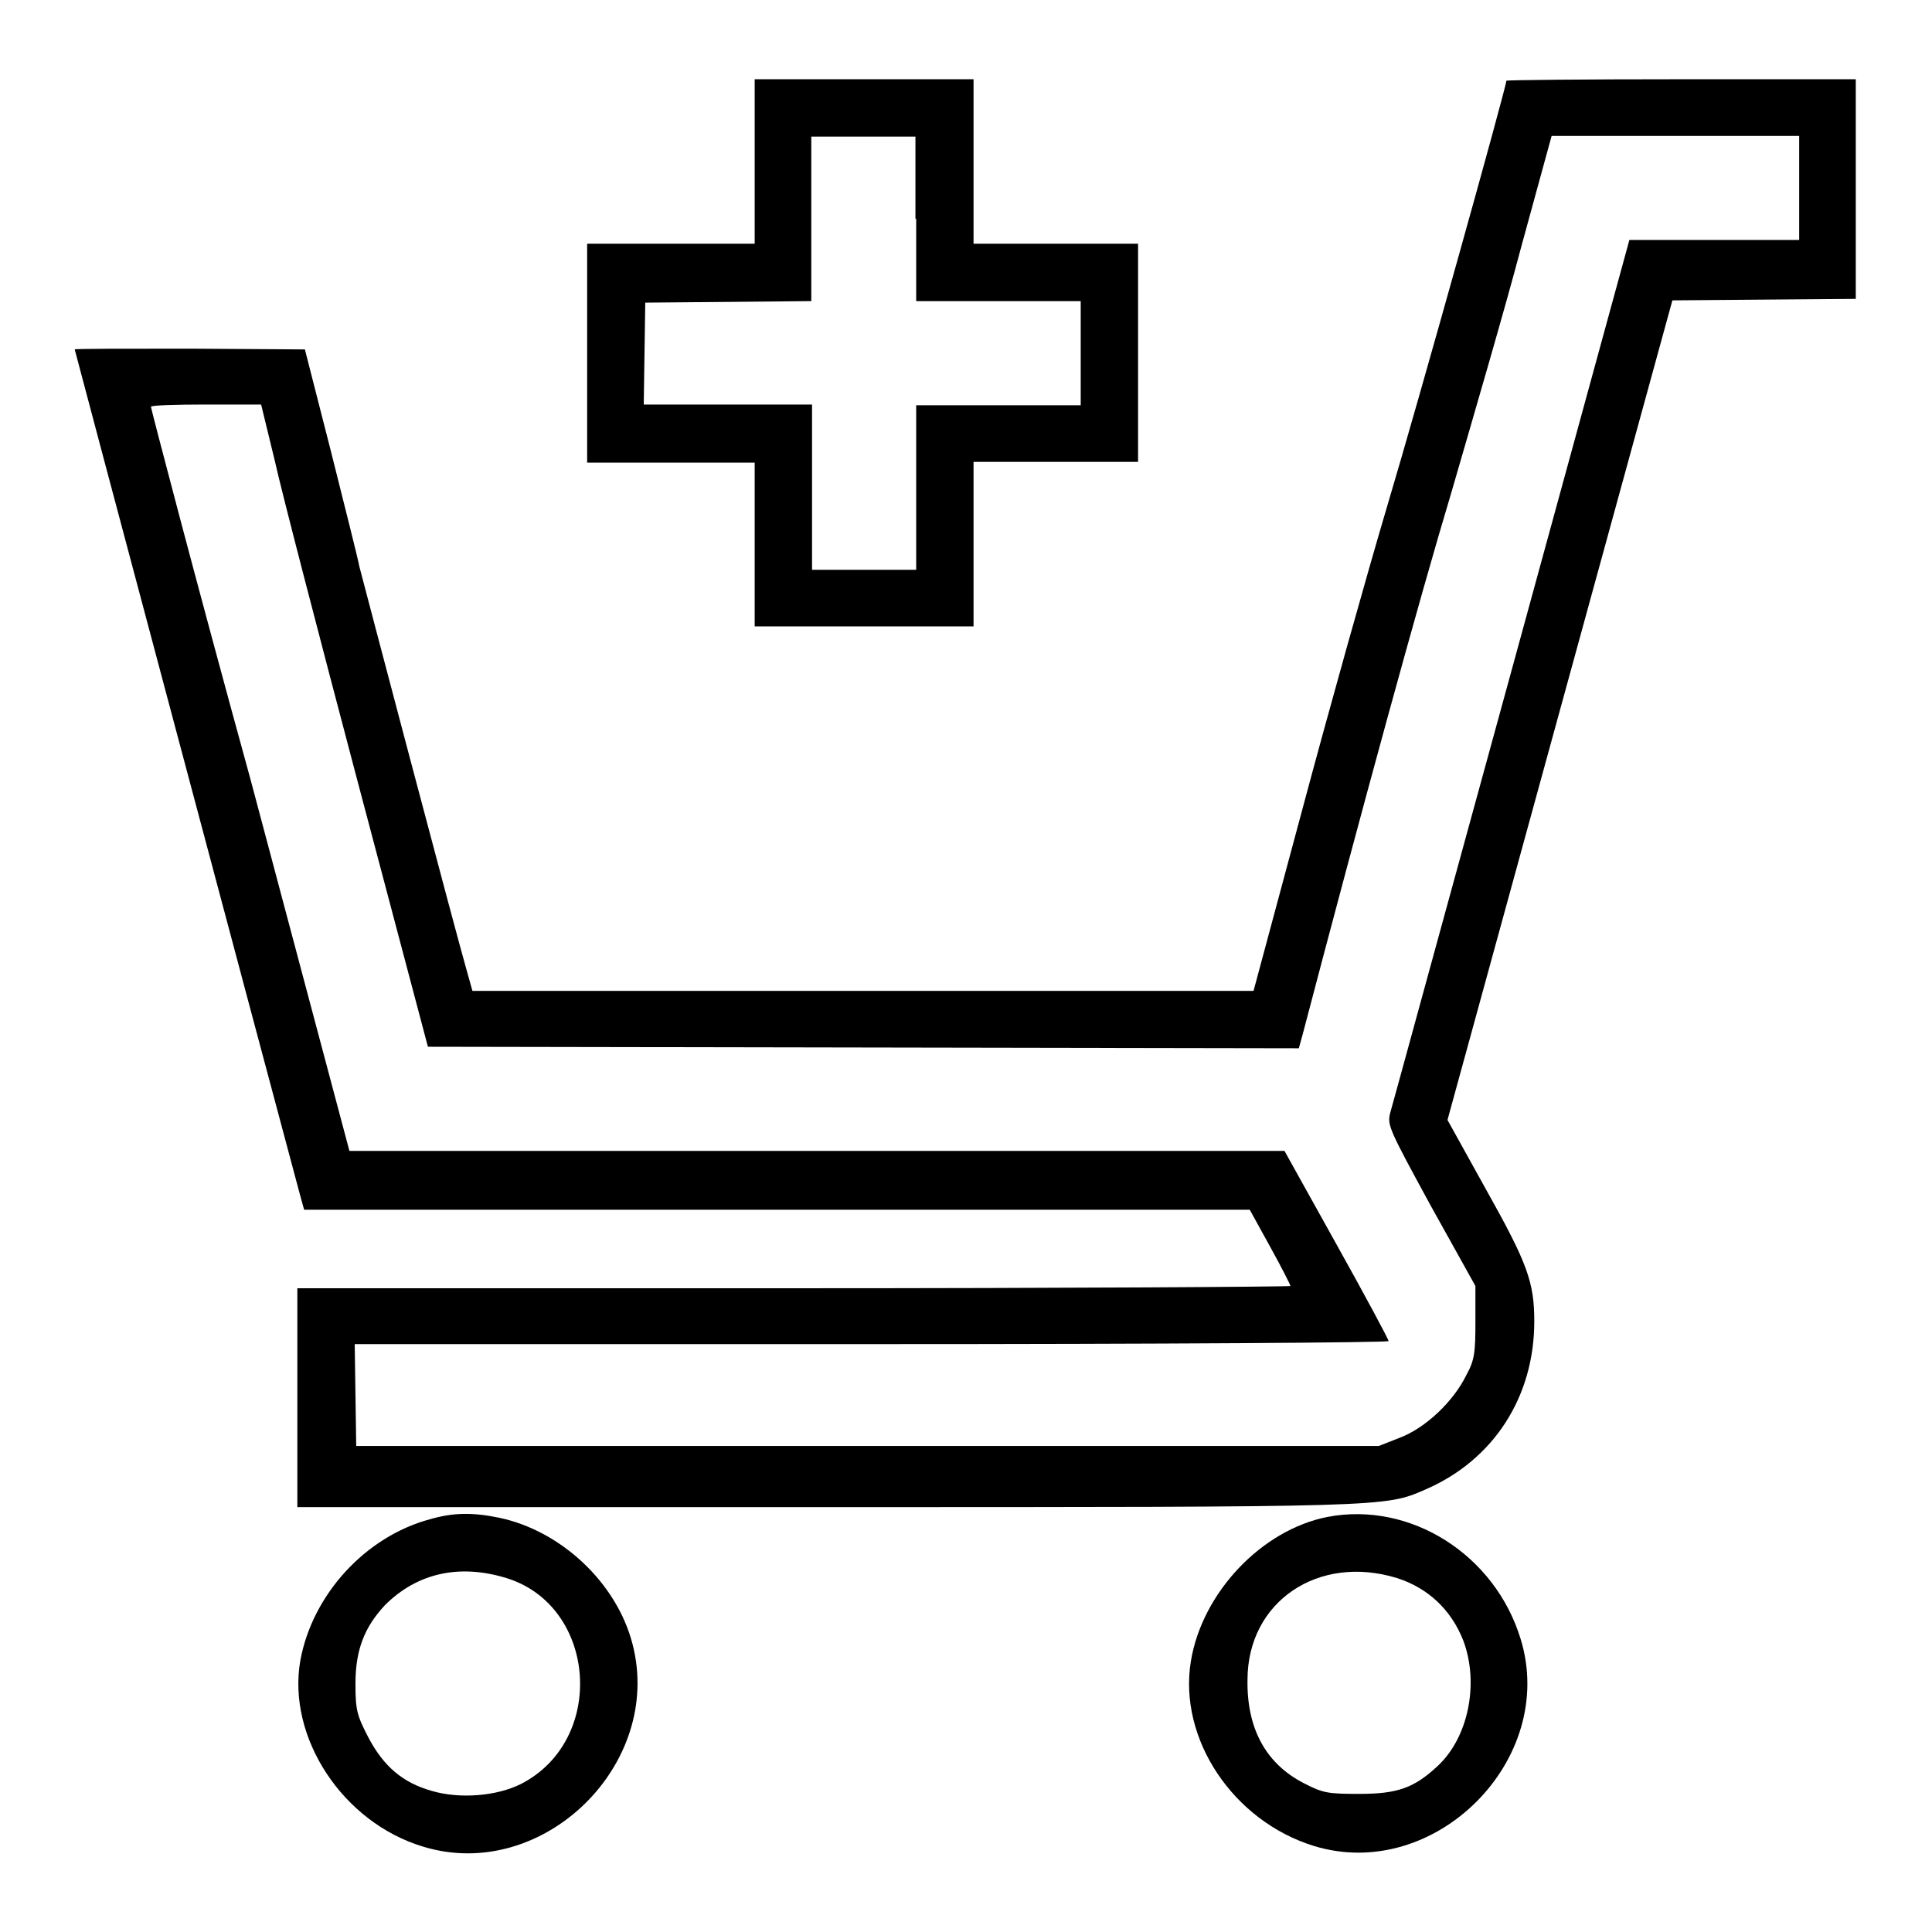 <?xml version="1.0" encoding="utf-8"?>
<!-- Svg Vector Icons : http://www.onlinewebfonts.com/icon -->
<!DOCTYPE svg PUBLIC "-//W3C//DTD SVG 1.1//EN" "http://www.w3.org/Graphics/SVG/1.1/DTD/svg11.dtd">
<svg version="1.1" xmlns="http://www.w3.org/2000/svg" xmlns:xlink="http://www.w3.org/1999/xlink" x="0px" y="0px" viewBox="0 0 256 256" enable-background="new 0 0 256 256" xml:space="preserve">
<g><g><g><path fill="#000000" d="M100,21.4v10.9H88.9H77.8v14.5v14.5h11.1H100v10.9V83h14.5h14.5V72.1V61.2h10.9h10.9V46.7V32.3h-10.9h-10.9V21.4V10.5h-14.5H100V21.4z M121.4,29v10.9h10.9h10.9v6.9v6.9h-10.9h-10.9v10.9v10.9h-6.9h-6.9V64.5V53.6H96.5H85.3l0.1-6.8l0.1-6.7l11-0.1l11-0.1V29V18.1h6.9h6.9V29z"/><path fill="#000000" d="M199.6,10.7c0,0.8-11.7,42.7-15.8,56.4c-2.7,9.1-7.8,27.3-11.3,40.4l-6.4,23.8h-51.7H62.6l-0.7-2.5c-1.4-4.8-14-52.6-14.3-53.8c-0.1-0.7-1.8-7.4-3.7-15l-3.5-13.7l-15.2-0.1c-8.4,0-15.3,0-15.3,0.1c0,0.1,25.2,94.7,29.9,112.2l0.5,1.8H103h62.6l2.7,4.9c1.5,2.7,2.7,5.1,2.7,5.2c0,0.1-29.6,0.3-65.9,0.3H39.4v14.5v14.5h70c74.6,0,74.1,0,79.4-2.3c9.1-3.9,14.5-12.3,14.5-22.3c0-5.2-0.9-7.7-6.4-17.5l-5.1-9.2l14.9-54.3l14.9-54.3l12.1-0.1l12.2-0.1V24.9V10.5h-23.2C210,10.5,199.6,10.6,199.6,10.7z M238.4,24.9v6.9h-11.2h-11.3l-15.6,57c-8.6,31.3-15.8,57.7-16.1,58.7c-0.4,1.6-0.1,2.2,5.4,12.3l5.9,10.6v4.7c0,4.1-0.1,5.1-1.2,7.1c-1.7,3.5-5.4,7-8.8,8.3l-2.8,1.1H115H47.2l-0.1-6.8l-0.1-6.7h68.5c38.7,0,68.5-0.2,68.5-0.4c0-0.2-3.1-6-6.9-12.8l-6.9-12.4h-61.9h-62l-13.1-49.2C25.8,76.4,20,54.1,20,53.9c0-0.2,3.3-0.3,7.3-0.3h7.3l1.8,7.4c0.9,4.1,5.9,23.3,11,42.6l9.3,35.1l57.7,0.1l57.7,0.1l0.5-1.8c7.9-30.1,15.4-57.5,19.7-71.8c2.9-10,7.2-24.7,9.3-32.7l4-14.6H222h16.4L238.4,24.9L238.4,24.9z"/><path fill="#000000" d="M57,201.3c-8.6,2.3-15.6,10-17.2,18.7c-1.8,10.2,5.6,21.5,16.3,24.7c15.8,4.8,31.9-10.9,27.7-26.9c-2.1-8.1-9.5-15-17.7-16.7C62.7,200.4,60.1,200.4,57,201.3z M67.1,209.1c12,3.7,13.3,21.5,1.9,27.3c-3.2,1.6-8.1,2-11.8,0.9c-3.9-1.1-6.4-3.3-8.4-7.1c-1.5-2.9-1.7-3.6-1.7-7.1c0-4.5,1.2-7.5,3.9-10.4C55.3,208.4,60.9,207.2,67.1,209.1z"/><path fill="#000000" d="M175.9,201c-8.7,1.7-16.6,10-18.1,19.1c-1.7,10.3,5.6,21.2,16.3,24.5c16,4.9,32.3-11.4,27.4-27.4C198.1,206,186.9,198.9,175.9,201z M185.1,209.1c4.1,1.3,7.2,4.2,8.8,8.3c2.1,5.6,0.7,12.8-3.4,16.6c-3.1,2.9-5.3,3.7-10.4,3.7c-4.1,0-4.8-0.1-7.3-1.4c-5.1-2.6-7.6-7.3-7.5-13.7C165.3,212.2,174.7,205.9,185.1,209.1z"/></g></g></g>
</svg>